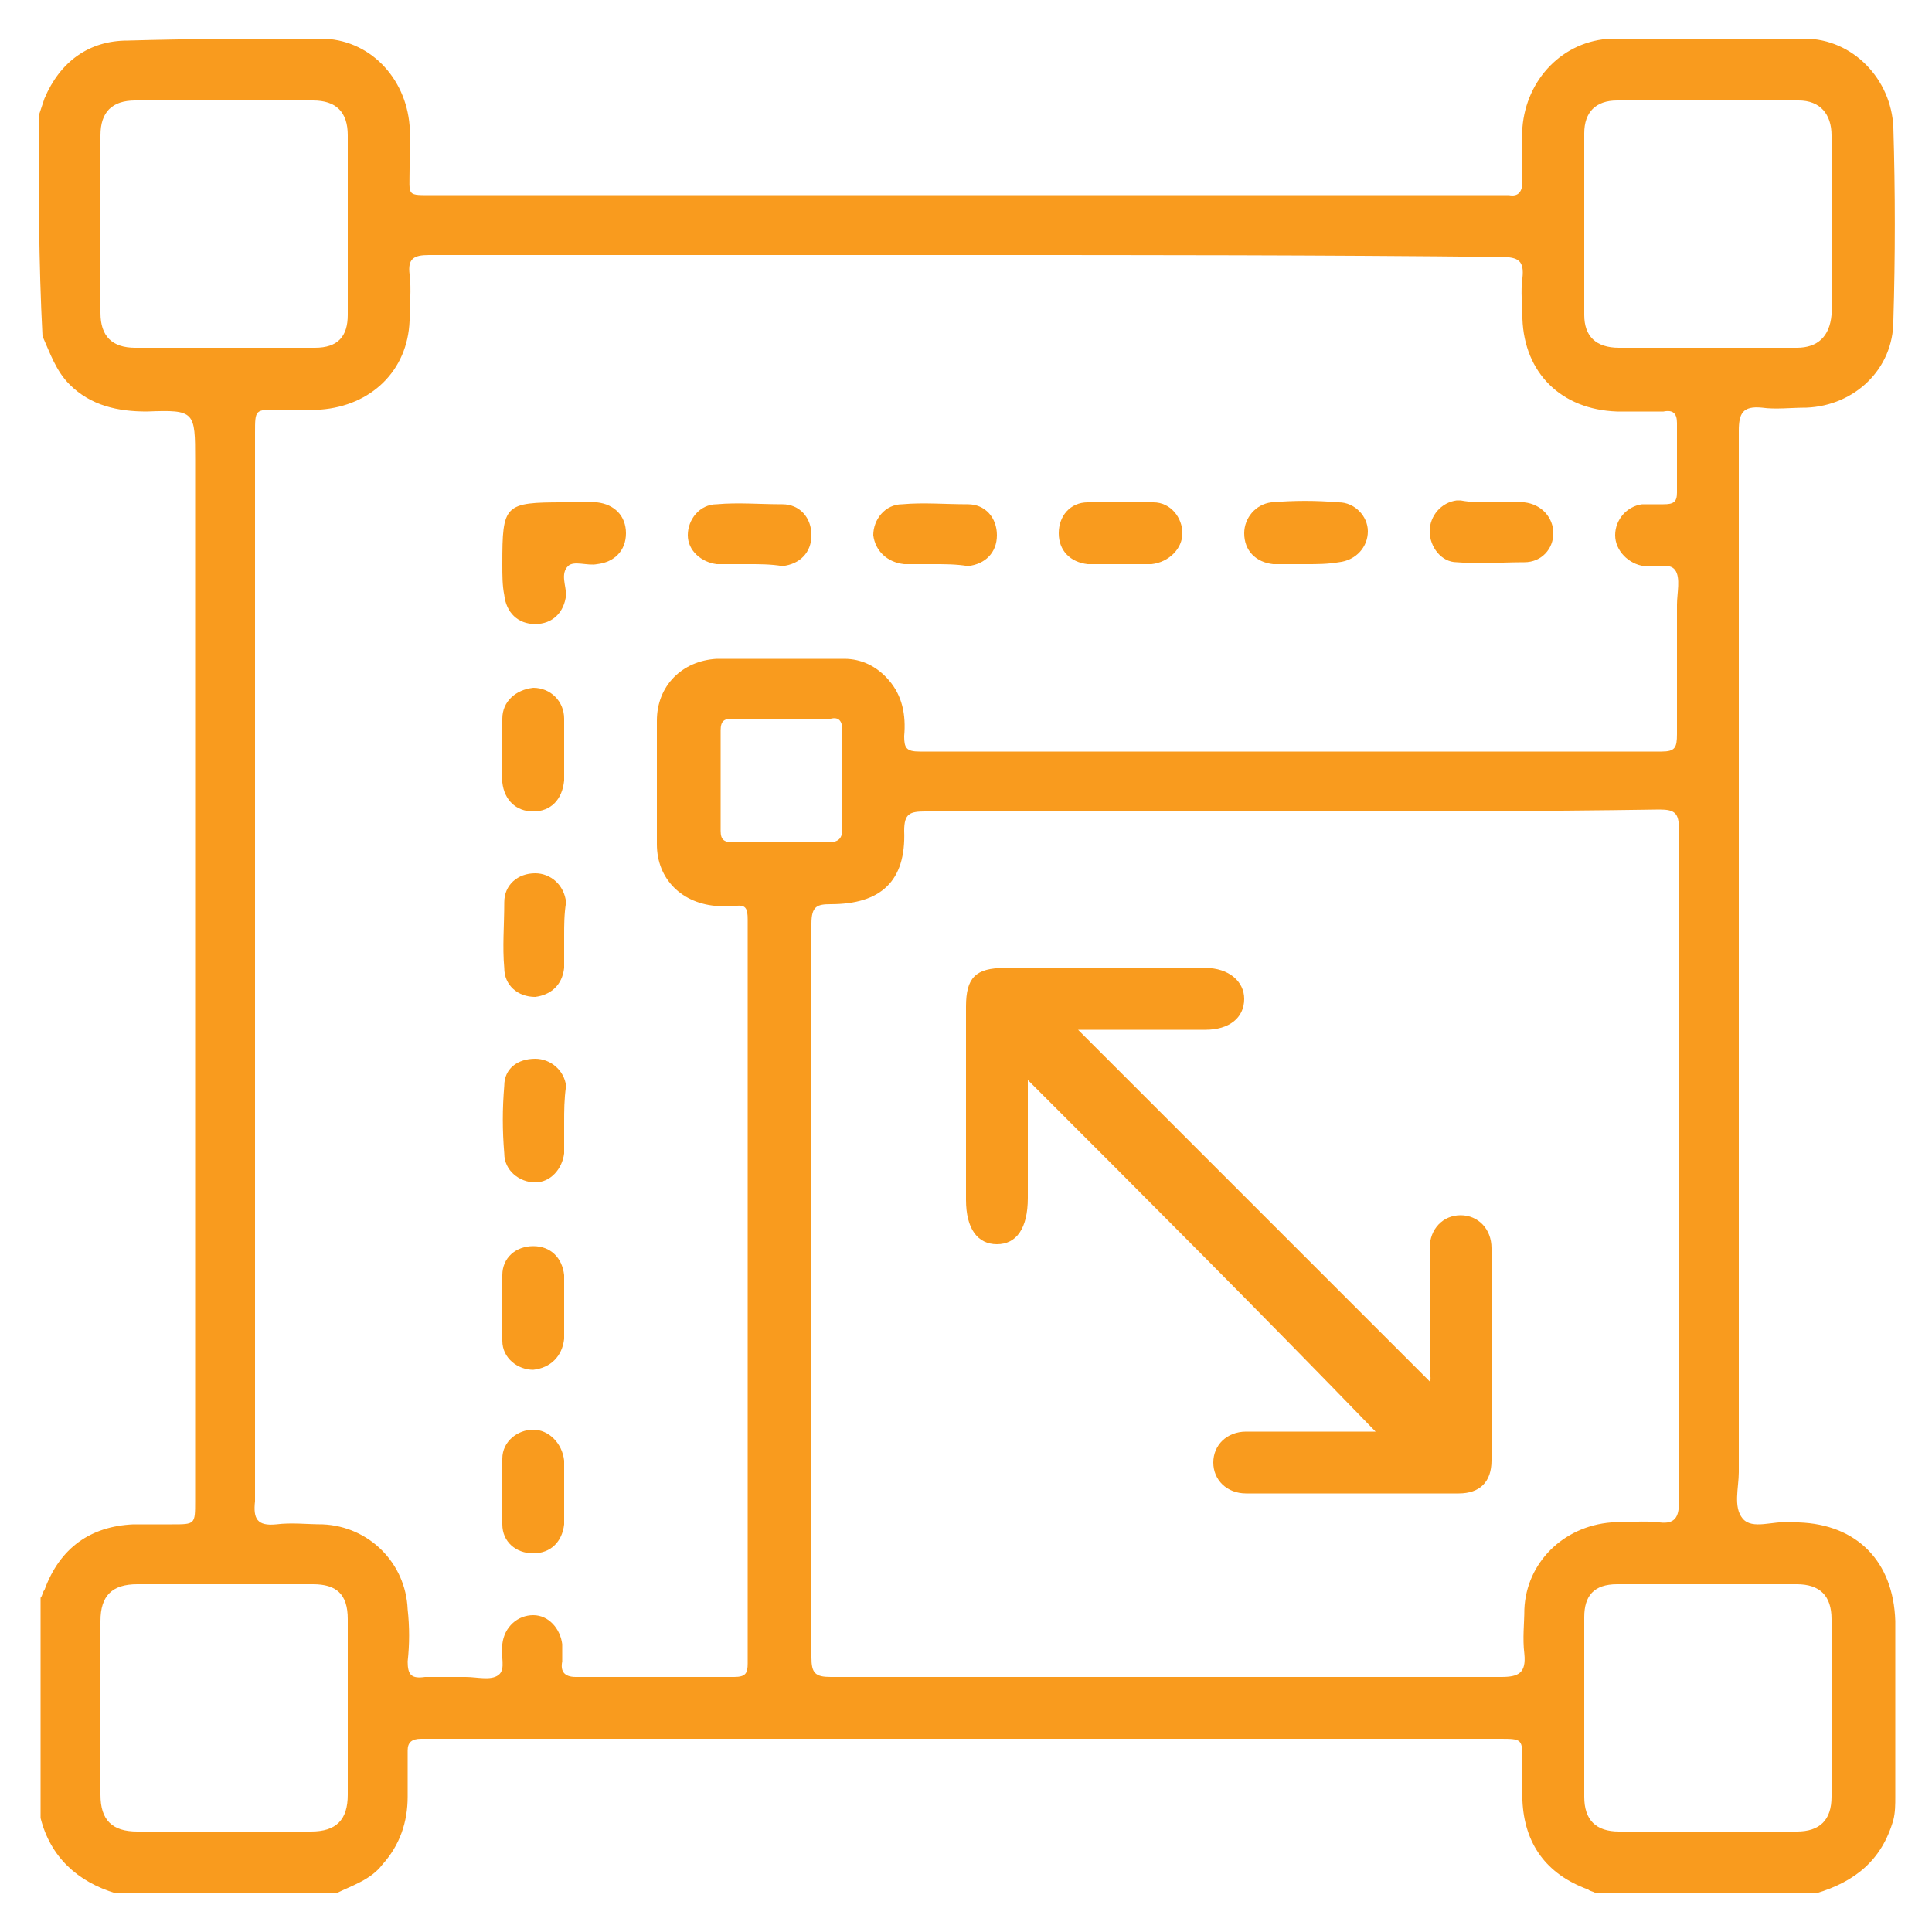 <?xml version="1.0" encoding="utf-8"?>
<!-- Generator: Adobe Illustrator 27.0.0, SVG Export Plug-In . SVG Version: 6.00 Build 0)  -->
<svg version="1.1" id="Layer_1" xmlns="http://www.w3.org/2000/svg" xmlns:xlink="http://www.w3.org/1999/xlink" x="0px" y="0px"
	 viewBox="0 0 100 100" style="enable-background:new 0 0 100 100;" xml:space="preserve">
<style type="text/css">
	.st0{fill:#F99B1E;}
</style>
<g>
	<path class="st0" d="M17.4,98c-3.8,0-7.6,0-11.4,0c-2-0.6-3.4-1.9-3.9-3.9c0-3.8,0-7.6,0-11.4c0.1-0.1,0.1-0.3,0.2-0.4
		c0.8-2.2,2.4-3.3,4.6-3.4c0.7,0,1.3,0,2,0c1.2,0,1.2,0,1.2-1.2c0-18,0-35.9,0-53.9c0-2.5,0-2.6-2.5-2.5c-1.5,0-2.9-0.3-4-1.4
		c-0.7-0.7-1-1.6-1.4-2.5C2,13.6,2,9.8,2,6c0.1-0.3,0.2-0.6,0.3-0.9c0.8-1.9,2.3-3,4.3-3C10,2,13.3,2,16.6,2c2.5,0,4.4,2,4.6,4.5
		c0,0.7,0,1.4,0,2.2c0,1.5-0.2,1.4,1.3,1.4c18.3,0,36.6,0,54.9,0c0.2,0,0.4,0,0.7,0c0.5,0.1,0.7-0.2,0.7-0.7c0-0.9,0-1.9,0-2.8
		C79,4.1,80.9,2.1,83.4,2C86.7,2,90,2,93.4,2c2.5,0,4.5,2.1,4.6,4.6c0.1,3.3,0.1,6.7,0,10c0,2.5-2,4.4-4.5,4.5c-0.8,0-1.6,0.1-2.3,0
		c-1-0.1-1.2,0.3-1.2,1.2c0,18,0,35.9,0,53.9c0,0.8-0.3,1.8,0.2,2.4c0.5,0.6,1.6,0.1,2.4,0.2c0.2,0,0.3,0,0.5,0c3,0.1,4.9,2,5,5.1
		c0,3,0,6.1,0,9.1c0,0.4,0,0.8-0.1,1.2C97.4,96.3,96,97.4,94,98c-3.8,0-7.6,0-11.4,0c-0.1-0.1-0.3-0.1-0.4-0.2
		c-2.2-0.8-3.3-2.4-3.4-4.6c0-0.7,0-1.3,0-2c0-1.2,0-1.2-1.2-1.2c-18.4,0-36.8,0-55.2,0c-0.2,0-0.4,0-0.6,0c-0.5,0-0.7,0.2-0.7,0.6
		c0,0.8,0,1.6,0,2.4c0,1.3-0.4,2.5-1.3,3.5C19.2,97.3,18.2,97.6,17.4,98z M50.1,13.2c-2,0-4,0-6,0c-7.3,0-14.6,0-21.9,0
		c-0.8,0-1.1,0.2-1,1c0.1,0.8,0,1.6,0,2.4c-0.1,2.6-2,4.4-4.6,4.6c-0.7,0-1.4,0-2.2,0c-1.2,0-1.2,0-1.2,1.2c0,18.4,0,36.8,0,55.2
		c0,0,0,0.1,0,0.1c-0.1,0.9,0.1,1.3,1.1,1.2c0.8-0.1,1.6,0,2.4,0c2.4,0.1,4.3,2,4.4,4.4c0.1,0.9,0.1,1.8,0,2.7
		c0,0.7,0.2,0.9,0.9,0.8c0.7,0,1.4,0,2.1,0c0.6,0,1.3,0.2,1.7-0.1c0.4-0.3,0.1-1,0.2-1.6c0.1-0.9,0.8-1.5,1.6-1.5
		c0.8,0,1.4,0.7,1.5,1.5c0,0.3,0,0.6,0,0.9c-0.1,0.5,0.1,0.8,0.7,0.8c2.7,0,5.4,0,8.2,0c0.6,0,0.7-0.2,0.7-0.7c0-12.8,0-25.7,0-38.5
		c0-0.6-0.1-0.8-0.7-0.7c-0.3,0-0.6,0-0.8,0c-1.9-0.1-3.2-1.4-3.2-3.2c0-2.1,0-4.2,0-6.4c0-1.8,1.3-3.1,3.1-3.2c2.2,0,4.4,0,6.6,0
		c0.9,0,1.7,0.4,2.3,1.1c0.7,0.8,0.9,1.8,0.8,2.9c0,0.6,0.1,0.8,0.8,0.8c12.8,0,25.6,0,38.4,0c0.7,0,0.8-0.2,0.8-0.9
		c0-2.2,0-4.5,0-6.7c0-0.6,0.2-1.4-0.1-1.8c-0.3-0.4-1-0.1-1.6-0.2c-0.8-0.1-1.5-0.8-1.5-1.6c0-0.8,0.6-1.5,1.4-1.6
		c0.4,0,0.8,0,1.1,0c0.5,0,0.7-0.1,0.7-0.6c0-1.2,0-2.4,0-3.6c0-0.5-0.2-0.7-0.7-0.6c-0.8,0-1.6,0-2.4,0c-2.9-0.1-4.8-2-4.9-4.8
		c0-0.7-0.1-1.4,0-2.1c0.1-0.9-0.2-1.1-1.1-1.1C68.5,13.2,59.3,13.2,50.1,13.2z M66.8,42c-6.3,0-12.6,0-18.9,0c-0.8,0-1.1,0.1-1.1,1
		c0.1,2.6-1.2,3.8-3.8,3.8c-0.7,0-1,0.1-1,1c0,12.7,0,25.4,0,38c0,0.8,0.2,1,1,1c4.9,0,9.8,0,14.7,0c6.7,0,13.3,0,20,0
		c0.9,0,1.3-0.2,1.2-1.2c-0.1-0.8,0-1.6,0-2.3c0.1-2.4,2-4.3,4.5-4.5c0.8,0,1.7-0.1,2.5,0c0.8,0.1,1-0.3,1-1c0-11.6,0-23.2,0-34.9
		c0-0.8-0.2-1-1-1C79.4,42,73.1,42,66.8,42z M11.6,18c1.6,0,3.1,0,4.7,0c1.2,0,1.7-0.6,1.7-1.7c0-3.1,0-6.2,0-9.3
		c0-1.2-0.6-1.8-1.8-1.8c-3.1,0-6.1,0-9.2,0C5.8,5.2,5.2,5.8,5.2,7c0,3.1,0,6.1,0,9.2C5.2,17.4,5.8,18,7,18C8.5,18,10,18,11.6,18z
		 M88.3,18c1.6,0,3.1,0,4.7,0c1.1,0,1.7-0.6,1.8-1.7c0-3.1,0-6.2,0-9.3c0-1.1-0.6-1.8-1.7-1.8c-3.1,0-6.2,0-9.4,0
		c-1.1,0-1.7,0.6-1.7,1.7c0,3.1,0,6.2,0,9.4c0,1.1,0.6,1.7,1.8,1.7C85.3,18,86.8,18,88.3,18z M11.7,82c-1.5,0-3.1,0-4.6,0
		c-1.3,0-1.9,0.6-1.9,1.9c0,3,0,6,0,9c0,1.3,0.6,1.9,1.9,1.9c3,0,6,0,9,0c1.3,0,1.9-0.6,1.9-1.9c0-3,0-6.1,0-9.1
		c0-1.3-0.6-1.8-1.8-1.8C14.7,82,13.2,82,11.7,82z M88.4,82c-1.6,0-3.1,0-4.7,0c-1.2,0-1.7,0.6-1.7,1.7c0,3.1,0,6.2,0,9.3
		c0,1.2,0.6,1.8,1.8,1.8c3.1,0,6.1,0,9.2,0c1.2,0,1.8-0.6,1.8-1.8c0-3.1,0-6.1,0-9.2c0-1.2-0.6-1.8-1.8-1.8C91.5,82,89.9,82,88.4,82
		z M40.4,43.6c0.8,0,1.6,0,2.4,0c0.5,0,0.8-0.1,0.8-0.7c0-1.7,0-3.4,0-5.1c0-0.5-0.2-0.7-0.6-0.6c-1.7,0-3.4,0-5.1,0
		c-0.4,0-0.6,0.1-0.6,0.6c0,1.7,0,3.5,0,5.2c0,0.5,0.2,0.6,0.7,0.6C38.7,43.6,39.6,43.6,40.4,43.6z"/>
	<path class="st0" d="M26,29.2c0-3.1,0.1-3.2,3.2-3.2c0.6,0,1.1,0,1.7,0c0.9,0.1,1.5,0.7,1.5,1.6c0,0.9-0.6,1.5-1.5,1.6
		c-0.5,0.1-1.2-0.2-1.5,0.1c-0.4,0.4-0.1,1-0.1,1.5c-0.1,0.9-0.7,1.5-1.6,1.5c-0.9,0-1.5-0.6-1.6-1.5C26,30.3,26,29.8,26,29.2z"/>
	<path class="st0" d="M38.8,29.2c-0.6,0-1.1,0-1.7,0c-0.8-0.1-1.5-0.7-1.5-1.5c0-0.8,0.6-1.6,1.5-1.6c1.1-0.1,2.2,0,3.4,0
		c0.9,0,1.5,0.7,1.5,1.6c0,0.9-0.6,1.5-1.5,1.6C39.9,29.2,39.3,29.2,38.8,29.2z"/>
	<path class="st0" d="M48.4,29.2c-0.5,0-1.1,0-1.6,0c-0.9-0.1-1.5-0.7-1.6-1.5c0-0.8,0.6-1.6,1.5-1.6c1.1-0.1,2.2,0,3.4,0
		c0.9,0,1.5,0.7,1.5,1.6c0,0.9-0.6,1.5-1.5,1.6C49.5,29.2,48.9,29.2,48.4,29.2z"/>
	<path class="st0" d="M29.2,38.8c0,0.5,0,1.1,0,1.6c-0.1,1-0.7,1.6-1.6,1.6c-0.9,0-1.5-0.6-1.6-1.5c0-1.1,0-2.2,0-3.3
		c0-0.9,0.7-1.5,1.6-1.6c0.9,0,1.6,0.7,1.6,1.6C29.2,37.7,29.2,38.3,29.2,38.8z"/>
	<path class="st0" d="M29.2,48.4c0,0.6,0,1.1,0,1.7c-0.1,0.9-0.7,1.4-1.5,1.5c-0.9,0-1.6-0.6-1.6-1.5c-0.1-1.1,0-2.2,0-3.4
		c0-0.9,0.7-1.5,1.6-1.5c0.8,0,1.5,0.6,1.6,1.5C29.2,47.3,29.2,47.9,29.2,48.4C29.2,48.4,29.2,48.4,29.2,48.4z"/>
	<path class="st0" d="M58,29.2c-0.6,0-1.1,0-1.7,0c-0.9-0.1-1.5-0.7-1.5-1.6c0-0.9,0.6-1.6,1.5-1.6c1.1,0,2.2,0,3.4,0
		c0.9,0,1.5,0.8,1.5,1.6c0,0.8-0.7,1.5-1.6,1.6C59.1,29.2,58.6,29.2,58,29.2z"/>
	<path class="st0" d="M67.6,29.2c-0.6,0-1.1,0-1.7,0c-0.9-0.1-1.5-0.7-1.5-1.6c0-0.8,0.6-1.5,1.4-1.6c1.2-0.1,2.3-0.1,3.5,0
		c0.8,0,1.5,0.7,1.5,1.5c0,0.8-0.6,1.5-1.5,1.6C68.7,29.2,68.2,29.2,67.6,29.2z"/>
	<path class="st0" d="M29.2,58.1c0,0.5,0,1.1,0,1.6c-0.1,0.8-0.7,1.5-1.5,1.5c-0.8,0-1.6-0.6-1.6-1.5c-0.1-1.2-0.1-2.3,0-3.5
		c0-0.9,0.7-1.4,1.6-1.4c0.8,0,1.5,0.6,1.6,1.4C29.2,56.9,29.2,57.5,29.2,58.1C29.2,58.1,29.2,58.1,29.2,58.1z"/>
	<path class="st0" d="M29.2,67.6c0,0.6,0,1.1,0,1.7c-0.1,0.9-0.7,1.5-1.6,1.6c-0.8,0-1.6-0.6-1.6-1.5c0-1.1,0-2.2,0-3.4
		c0-0.9,0.7-1.5,1.6-1.5c0.9,0,1.5,0.6,1.6,1.5C29.2,66.5,29.2,67,29.2,67.6z"/>
	<path class="st0" d="M77.2,26c0.6,0,1.1,0,1.7,0c0.9,0.1,1.5,0.8,1.5,1.6c0,0.8-0.6,1.5-1.5,1.5c-1.2,0-2.3,0.1-3.5,0
		c-0.8,0-1.4-0.8-1.4-1.6c0-0.8,0.6-1.5,1.4-1.6c0.1,0,0.1,0,0.2,0C76.1,26,76.7,26,77.2,26C77.2,26,77.2,26,77.2,26z"/>
	<path class="st0" d="M29.2,77.2c0,0.6,0,1.1,0,1.7c-0.1,0.9-0.7,1.5-1.6,1.5c-0.9,0-1.6-0.6-1.6-1.5c0-1.1,0-2.2,0-3.4
		c0-0.9,0.8-1.5,1.6-1.5c0.8,0,1.5,0.7,1.6,1.6C29.2,76.1,29.2,76.6,29.2,77.2z"/>
	<path class="st0" d="M53.2,55.9c0,1.9,0,4,0,6.1c0,1.6-0.6,2.4-1.6,2.4c-1,0-1.6-0.8-1.6-2.3c0-3.3,0-6.7,0-10c0-1.5,0.5-2,2-2
		c3.5,0,6.9,0,10.4,0c1.2,0,2,0.7,2,1.6c0,1-0.8,1.6-2,1.6c-2.2,0-4.5,0-6.6,0c6.1,6.1,12.1,12.1,18.2,18.2c0.1-0.1,0-0.4,0-0.7
		c0-2.1,0-4.1,0-6.2c0-1,0.7-1.7,1.6-1.7c0.9,0,1.6,0.7,1.6,1.7c0,3.7,0,7.3,0,11c0,1.1-0.6,1.7-1.7,1.7c-3.7,0-7.3,0-11,0
		c-1,0-1.7-0.7-1.7-1.6c0-0.9,0.7-1.6,1.7-1.6c2.3,0,4.6,0,6.7,0C65.3,68,59.2,61.9,53.2,55.9z"/>
</g>
</svg>
